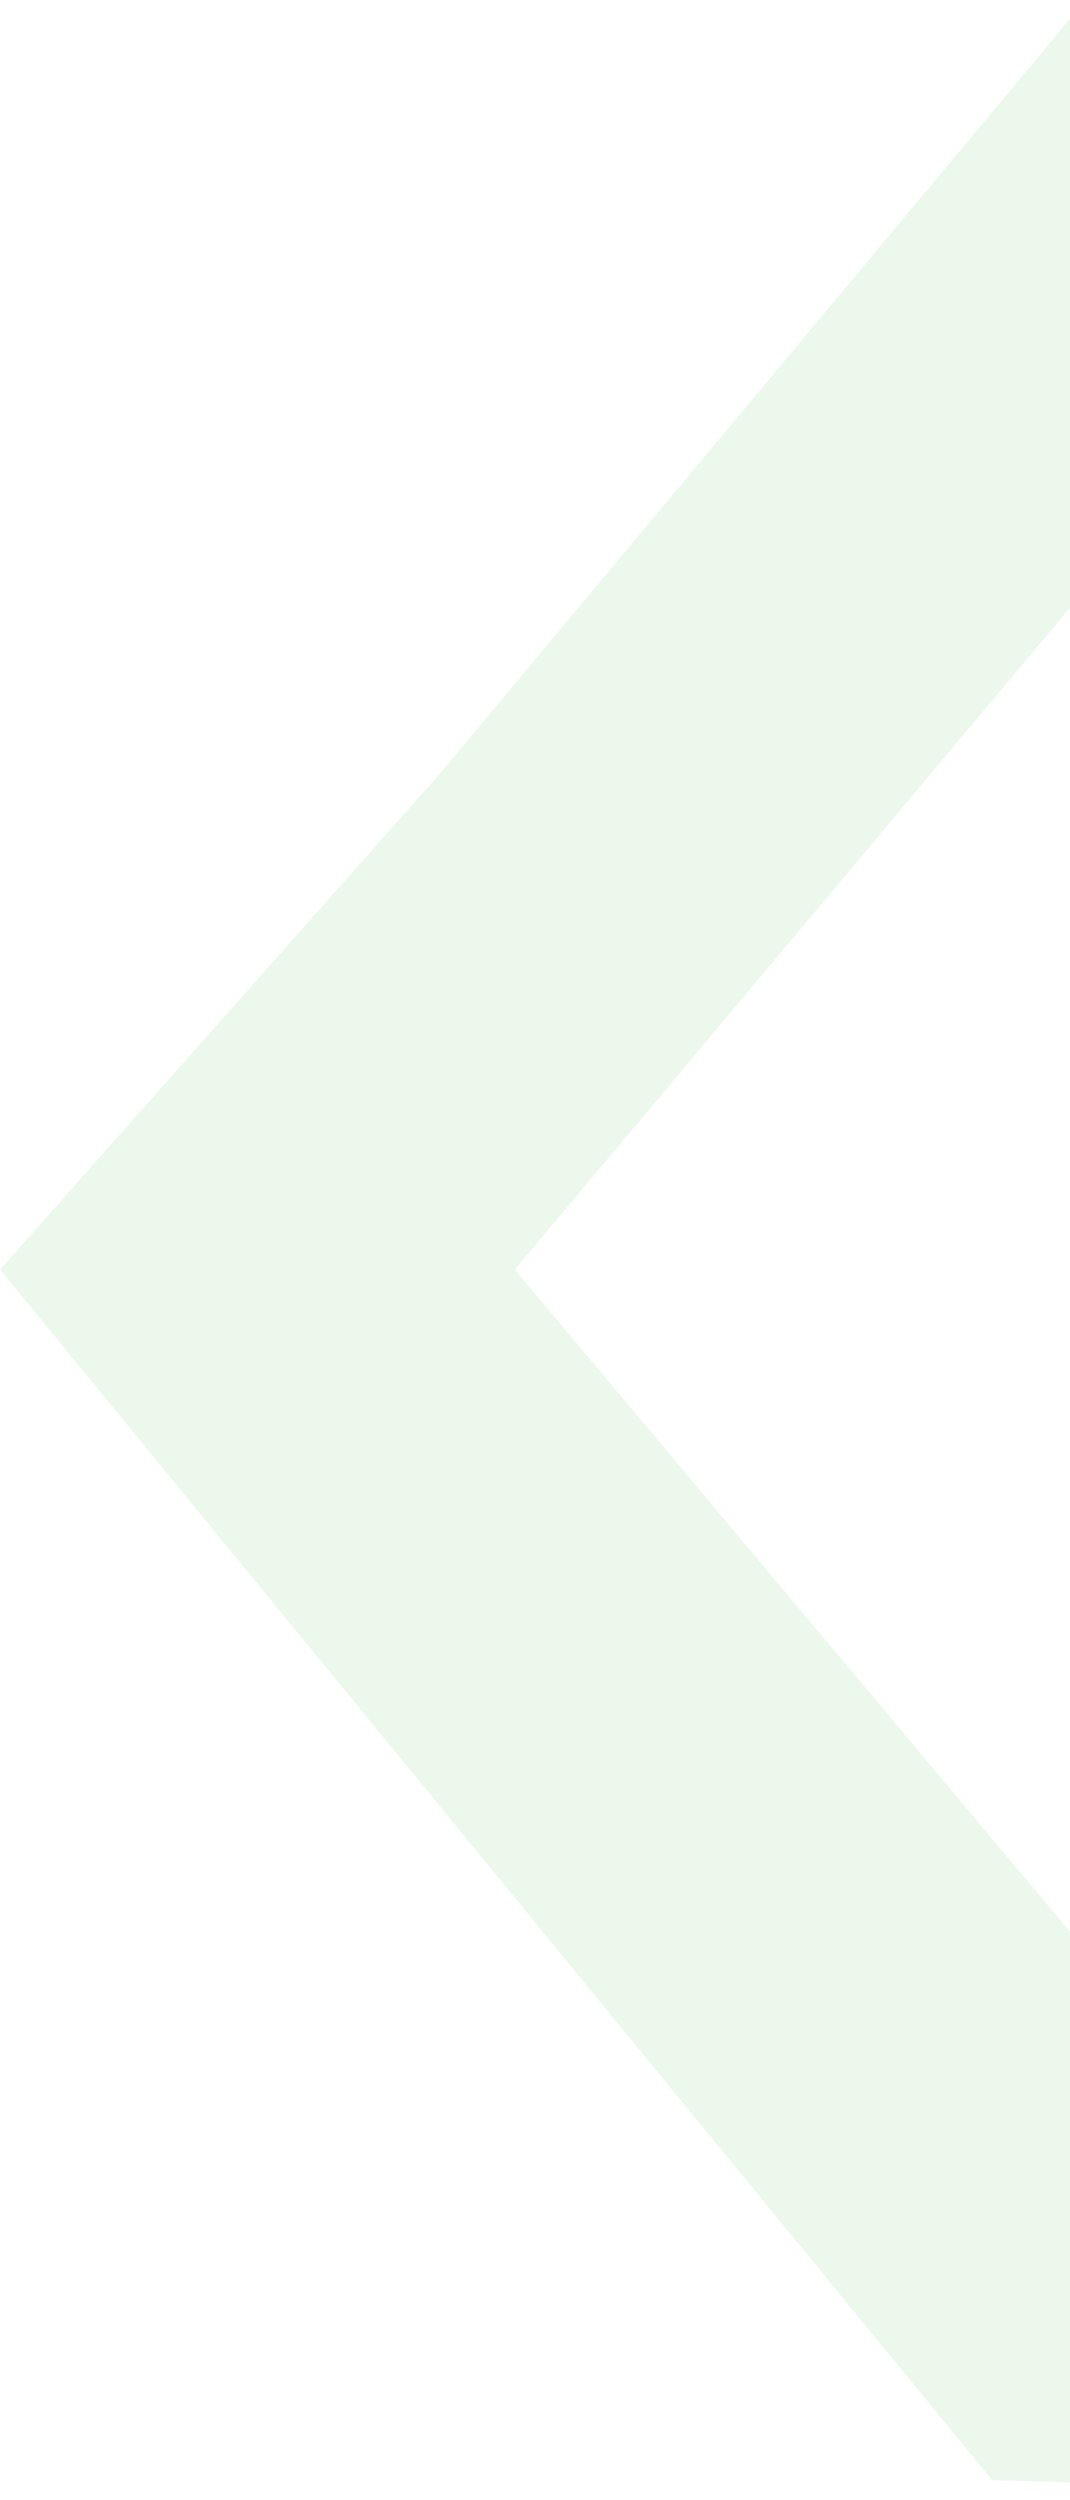 <svg width="137" height="320" viewBox="0 0 137 320" fill="none" xmlns="http://www.w3.org/2000/svg">
<path opacity="0.1" d="M56.716 98.551L138.995 -0L200.535 2.088L65.933 162.495L197.639 319.521L127.013 317.432L-0 162.495" fill="#4BB749"/>
</svg>
